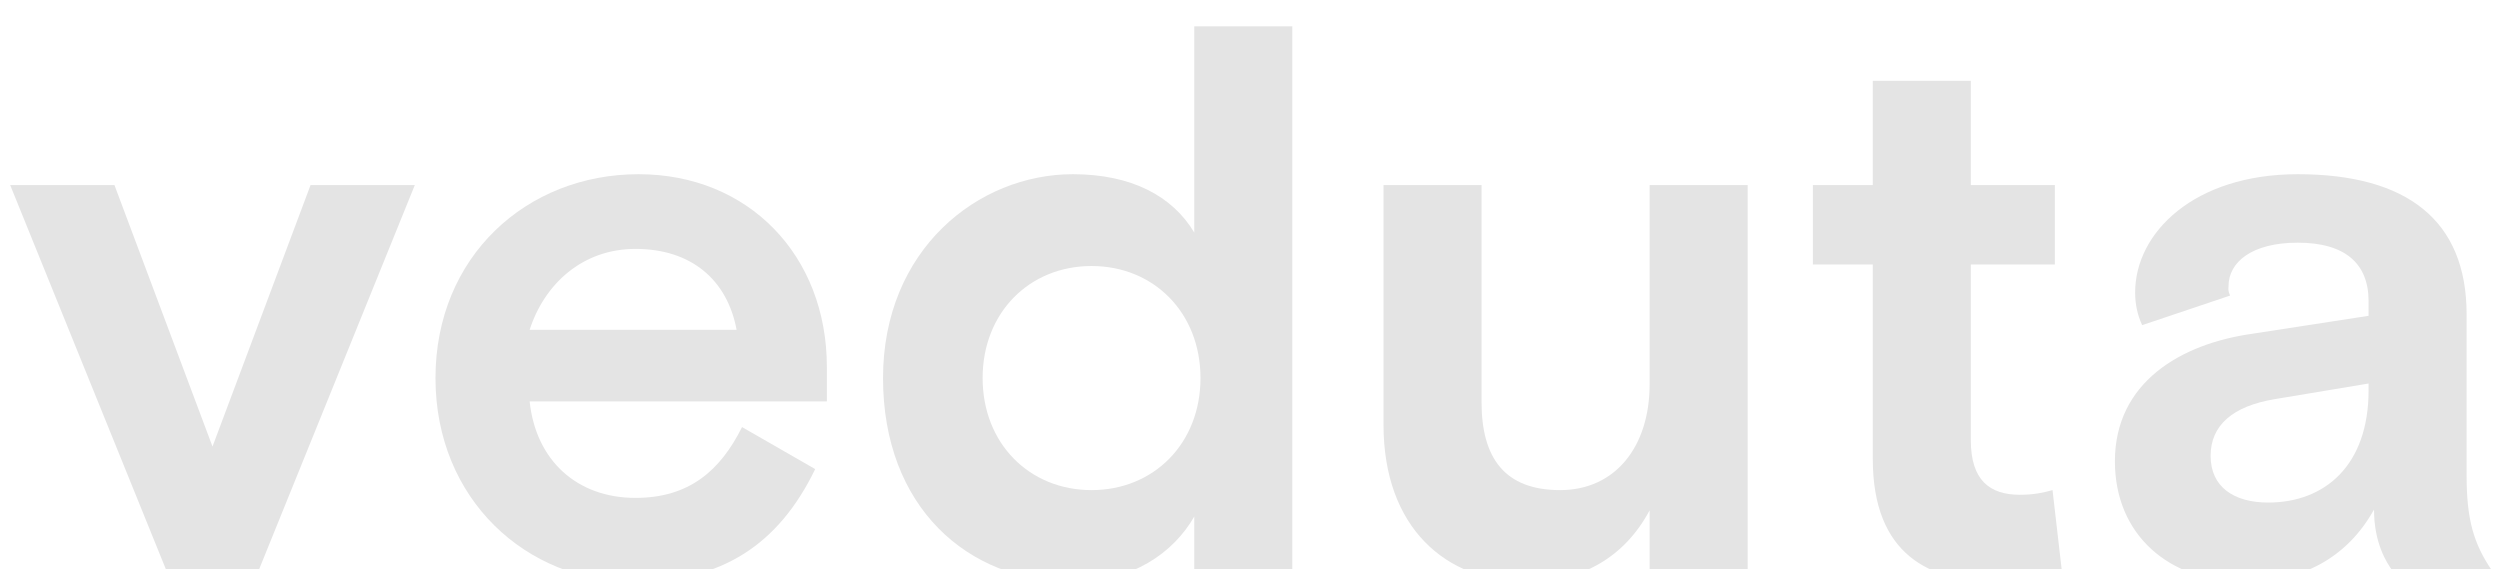 <svg width="180" height="41" viewBox="0 0 180 41" fill="none" xmlns="http://www.w3.org/2000/svg">
<g filter="url(#filter0_i_626_1097)">
<path d="M179.444 40.114H172.273C171.825 39.498 170.929 38.097 170.929 35.688C168.968 39.218 165.663 40.899 161.629 40.899C156.139 40.899 152.273 37.481 152.273 32.215C152.273 26.557 156.979 23.756 162.189 23.027L170.537 21.739V20.675C170.537 17.985 168.856 16.473 165.439 16.473C162.133 16.473 160.453 17.873 160.453 19.61C160.453 19.834 160.397 19.89 160.565 20.282L154.234 22.411C153.898 21.683 153.73 20.899 153.73 20.058C153.73 15.745 157.988 11.543 165.439 11.543C173.282 11.543 177.595 14.848 177.595 21.627V33.224C177.595 36.417 178.1 38.154 179.444 40.114ZM163.31 35.184C167.399 35.184 170.537 32.495 170.537 27.117V26.613L163.814 27.733C160.733 28.238 159.164 29.638 159.164 31.823C159.164 34.064 160.845 35.184 163.31 35.184Z" fill="#E4E4E4"/>
</g>
<g filter="url(#filter1_i_626_1097)">
<path d="M130.527 18.041V12.327H134.841V4.82H141.9V12.327H147.95V18.041H141.9V30.703C141.9 33.56 143.244 34.624 145.429 34.624C146.494 34.624 147.166 34.456 147.782 34.288L148.454 40.114C147.166 40.562 145.373 40.899 143.749 40.899C138.931 40.899 134.841 38.938 134.841 32.047V18.041H130.527Z" fill="#E4E4E4"/>
</g>
<g filter="url(#filter2_i_626_1097)">
<path d="M99.613 29.582V12.327H106.672V27.957C106.672 31.991 108.353 34.288 112.33 34.288C116.308 34.288 118.773 31.151 118.773 26.669V12.327H125.832V40.114H118.773V35.744C116.98 39.106 113.899 40.898 109.921 40.898C104.095 40.898 99.613 36.977 99.613 29.582Z" fill="#E4E4E4"/>
</g>
<g filter="url(#filter3_i_626_1097)">
<path d="M93.046 0.898V40.114H85.987V36.192C84.474 38.825 81.505 40.898 77.248 40.898C69.629 40.898 63.578 35.464 63.578 26.221C63.578 16.977 70.413 11.543 77.248 11.543C81.449 11.543 84.418 13.111 85.987 15.744V0.898H93.046ZM78.592 34.288C83.074 34.288 86.435 30.926 86.435 26.221C86.435 21.515 83.074 18.153 78.592 18.153C74.11 18.153 70.749 21.515 70.749 26.221C70.749 30.926 74.11 34.288 78.592 34.288Z" fill="#E4E4E4"/>
</g>
<g filter="url(#filter4_i_626_1097)">
<path d="M59.535 27.901H38.134C38.582 32.159 41.551 34.848 45.753 34.848C49.619 34.848 51.86 32.887 53.428 29.75L58.694 32.775C56.061 38.209 51.972 40.899 45.641 40.899C37.91 40.899 31.355 34.96 31.355 26.221C31.355 17.481 37.91 11.543 45.977 11.543C53.876 11.543 59.535 17.369 59.535 25.436V27.901ZM45.753 16.921C41.944 16.921 39.199 19.442 38.134 22.747H53.036C52.364 19.162 49.787 16.921 45.753 16.921Z" fill="#E4E4E4"/>
</g>
<g filter="url(#filter5_i_626_1097)">
<path d="M29.866 12.327L18.605 40.114H11.995L0.734 12.327H8.241L15.3 31.151L22.359 12.327H29.866Z" fill="#E4E4E4"/>
</g>
<defs>
<filter id="filter0_i_626_1097" x="152.273" y="11.543" width="27.172" height="29.355" filterUnits="userSpaceOnUse" color-interpolation-filters="sRGB">
<feFlood flood-opacity="0" result="BackgroundImageFix"/>
<feBlend mode="normal" in="SourceGraphic" in2="BackgroundImageFix" result="shape"/>
<feColorMatrix in="SourceAlpha" type="matrix" values="0 0 0 0 0 0 0 0 0 0 0 0 0 0 0 0 0 0 127 0" result="hardAlpha"/>
<feOffset dy="1"/>
<feComposite in2="hardAlpha" operator="arithmetic" k2="-1" k3="1"/>
<feColorMatrix type="matrix" values="0 0 0 0 0 0 0 0 0 0 0 0 0 0 0 0 0 0 0.25 0"/>
<feBlend mode="normal" in2="shape" result="effect1_innerShadow_626_1097"/>
</filter>
<filter id="filter1_i_626_1097" x="130.527" y="4.82" width="17.926" height="36.078" filterUnits="userSpaceOnUse" color-interpolation-filters="sRGB">
<feFlood flood-opacity="0" result="BackgroundImageFix"/>
<feBlend mode="normal" in="SourceGraphic" in2="BackgroundImageFix" result="shape"/>
<feColorMatrix in="SourceAlpha" type="matrix" values="0 0 0 0 0 0 0 0 0 0 0 0 0 0 0 0 0 0 127 0" result="hardAlpha"/>
<feOffset dy="1"/>
<feComposite in2="hardAlpha" operator="arithmetic" k2="-1" k3="1"/>
<feColorMatrix type="matrix" values="0 0 0 0 0 0 0 0 0 0 0 0 0 0 0 0 0 0 0.25 0"/>
<feBlend mode="normal" in2="shape" result="effect1_innerShadow_626_1097"/>
</filter>
<filter id="filter2_i_626_1097" x="99.613" y="12.327" width="26.219" height="28.571" filterUnits="userSpaceOnUse" color-interpolation-filters="sRGB">
<feFlood flood-opacity="0" result="BackgroundImageFix"/>
<feBlend mode="normal" in="SourceGraphic" in2="BackgroundImageFix" result="shape"/>
<feColorMatrix in="SourceAlpha" type="matrix" values="0 0 0 0 0 0 0 0 0 0 0 0 0 0 0 0 0 0 127 0" result="hardAlpha"/>
<feOffset dy="1"/>
<feComposite in2="hardAlpha" operator="arithmetic" k2="-1" k3="1"/>
<feColorMatrix type="matrix" values="0 0 0 0 0 0 0 0 0 0 0 0 0 0 0 0 0 0 0.25 0"/>
<feBlend mode="normal" in2="shape" result="effect1_innerShadow_626_1097"/>
</filter>
<filter id="filter3_i_626_1097" x="63.578" y="0.898" width="29.469" height="40" filterUnits="userSpaceOnUse" color-interpolation-filters="sRGB">
<feFlood flood-opacity="0" result="BackgroundImageFix"/>
<feBlend mode="normal" in="SourceGraphic" in2="BackgroundImageFix" result="shape"/>
<feColorMatrix in="SourceAlpha" type="matrix" values="0 0 0 0 0 0 0 0 0 0 0 0 0 0 0 0 0 0 127 0" result="hardAlpha"/>
<feOffset dy="1"/>
<feComposite in2="hardAlpha" operator="arithmetic" k2="-1" k3="1"/>
<feColorMatrix type="matrix" values="0 0 0 0 0 0 0 0 0 0 0 0 0 0 0 0 0 0 0.25 0"/>
<feBlend mode="normal" in2="shape" result="effect1_innerShadow_626_1097"/>
</filter>
<filter id="filter4_i_626_1097" x="31.355" y="11.543" width="28.18" height="29.355" filterUnits="userSpaceOnUse" color-interpolation-filters="sRGB">
<feFlood flood-opacity="0" result="BackgroundImageFix"/>
<feBlend mode="normal" in="SourceGraphic" in2="BackgroundImageFix" result="shape"/>
<feColorMatrix in="SourceAlpha" type="matrix" values="0 0 0 0 0 0 0 0 0 0 0 0 0 0 0 0 0 0 127 0" result="hardAlpha"/>
<feOffset dy="1"/>
<feComposite in2="hardAlpha" operator="arithmetic" k2="-1" k3="1"/>
<feColorMatrix type="matrix" values="0 0 0 0 0 0 0 0 0 0 0 0 0 0 0 0 0 0 0.25 0"/>
<feBlend mode="normal" in2="shape" result="effect1_innerShadow_626_1097"/>
</filter>
<filter id="filter5_i_626_1097" x="0.734" y="12.327" width="29.133" height="27.787" filterUnits="userSpaceOnUse" color-interpolation-filters="sRGB">
<feFlood flood-opacity="0" result="BackgroundImageFix"/>
<feBlend mode="normal" in="SourceGraphic" in2="BackgroundImageFix" result="shape"/>
<feColorMatrix in="SourceAlpha" type="matrix" values="0 0 0 0 0 0 0 0 0 0 0 0 0 0 0 0 0 0 127 0" result="hardAlpha"/>
<feOffset dy="1"/>
<feComposite in2="hardAlpha" operator="arithmetic" k2="-1" k3="1"/>
<feColorMatrix type="matrix" values="0 0 0 0 0 0 0 0 0 0 0 0 0 0 0 0 0 0 0.25 0"/>
<feBlend mode="normal" in2="shape" result="effect1_innerShadow_626_1097"/>
</filter>
</defs>
</svg>
